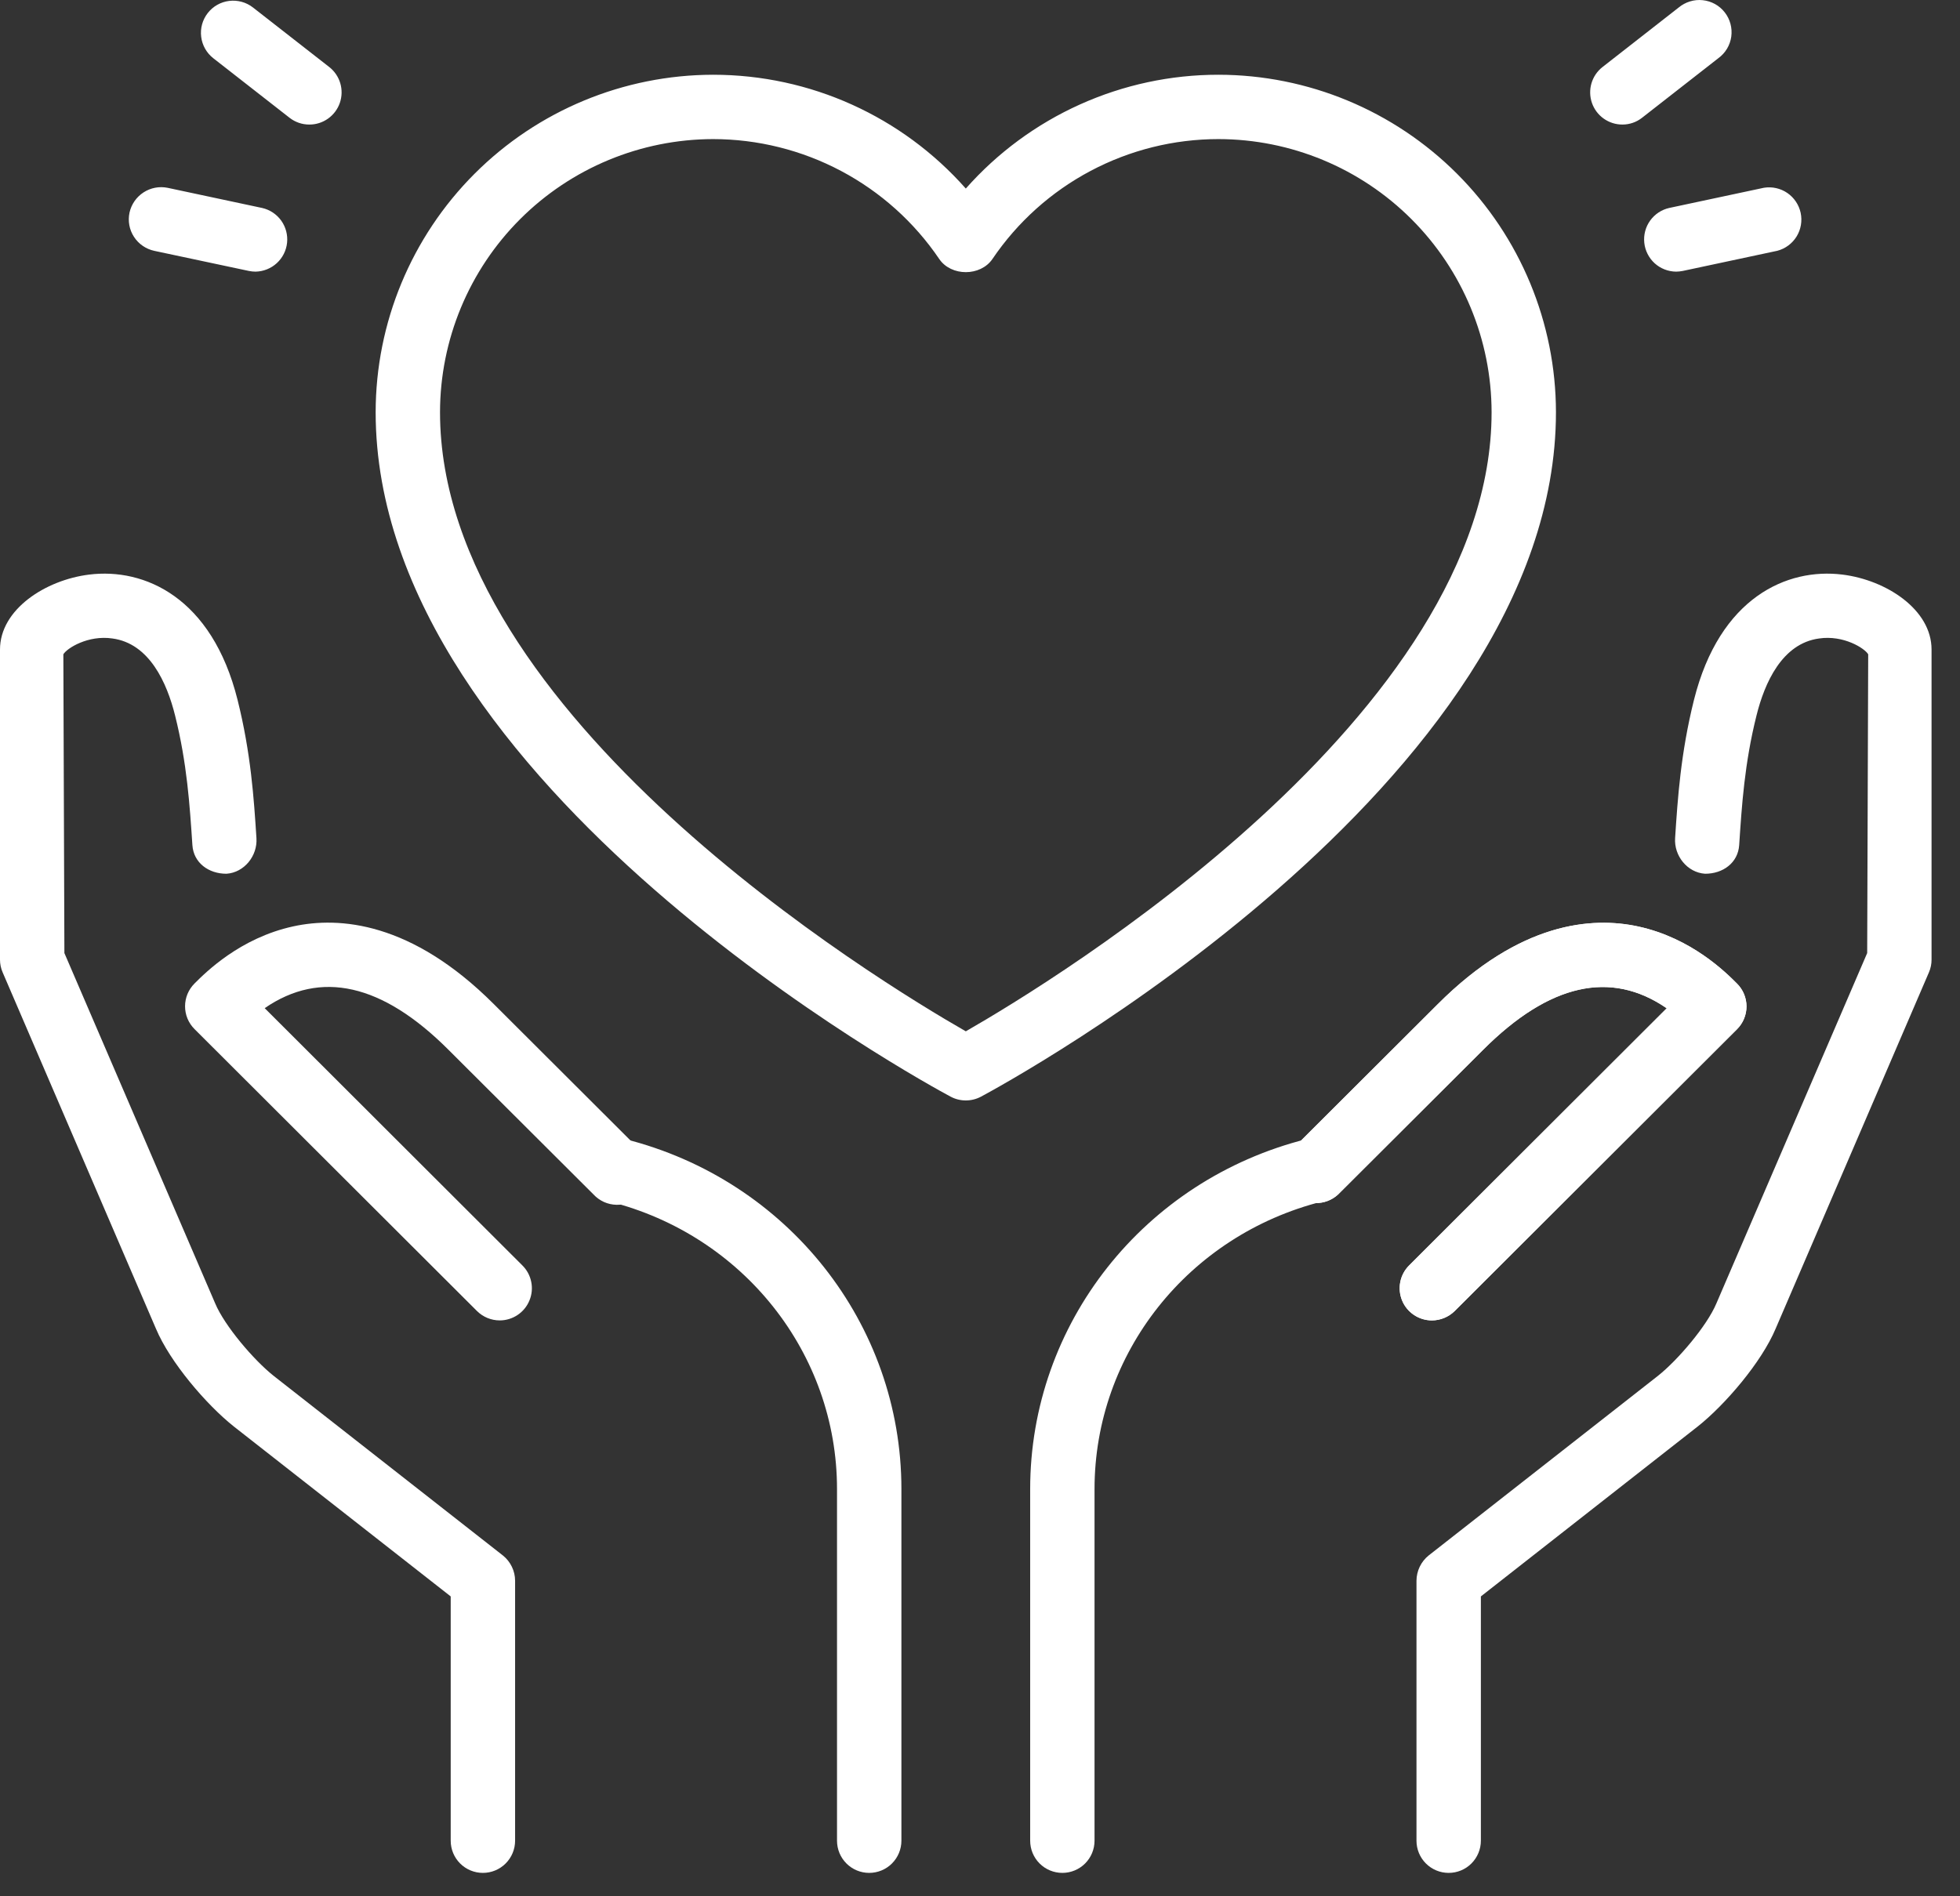 <svg width="62" height="60" viewBox="0 0 62 60" fill="none" xmlns="http://www.w3.org/2000/svg">
<rect x="0" y="0" width="62" height="60" fill="#333333" stroke="none"/>
<path d="M45.825 59.26C46.096 59.26 46.355 59.153 46.545 58.962C46.736 58.771 46.844 58.512 46.844 58.242V50.512L53.709 45.131C54.569 44.447 55.722 43.105 56.17 42.036L61.017 30.767C61.072 30.64 61.101 30.503 61.1 30.365V20.551C61.1 19.284 59.665 18.351 58.278 18.18C56.534 17.964 54.398 18.897 53.585 22.145C53.164 23.834 53.07 25.262 52.988 26.52C52.952 27.08 53.373 27.608 53.935 27.646C54.504 27.648 54.978 27.298 55.015 26.74C55.098 25.481 55.184 24.151 55.563 22.638C55.817 21.614 56.369 20.359 57.544 20.202C58.316 20.088 58.986 20.512 59.096 20.703L59.064 30.156L54.294 41.241C53.997 41.95 53.074 43.034 52.445 43.533L45.194 49.215C45.074 49.311 44.977 49.433 44.91 49.572C44.843 49.711 44.808 49.863 44.807 50.017V58.242C44.807 58.512 44.914 58.771 45.105 58.962C45.296 59.153 45.555 59.26 45.825 59.26ZM15.275 59.26C15.005 59.26 14.746 59.153 14.555 58.962C14.364 58.771 14.257 58.512 14.257 58.242V50.512L7.391 45.131C6.532 44.447 5.379 43.105 4.931 42.036L0.084 30.767C0.028 30.64 -0 30.503 1.28713e-06 30.365V20.551C1.28713e-06 19.284 1.436 18.351 2.823 18.18C4.566 17.964 6.703 18.897 7.515 22.145C7.937 23.834 8.031 25.262 8.112 26.52C8.149 27.08 7.727 27.608 7.165 27.646C6.597 27.648 6.122 27.298 6.086 26.74C6.002 25.481 5.917 24.151 5.538 22.638C5.283 21.614 4.731 20.359 3.556 20.202C2.784 20.088 2.114 20.512 2.004 20.703L2.037 30.156L6.807 41.241C7.104 41.95 8.027 43.034 8.656 43.533L15.906 49.215C16.149 49.408 16.294 49.706 16.294 50.017V58.242C16.294 58.512 16.186 58.771 15.995 58.962C15.804 59.153 15.545 59.26 15.275 59.26ZM27.495 59.26C27.225 59.26 26.966 59.153 26.775 58.962C26.584 58.771 26.477 58.512 26.477 58.242V47.115C26.477 42.824 23.514 39.082 19.269 38.015C19.139 37.983 19.017 37.925 18.91 37.845C18.803 37.765 18.712 37.665 18.643 37.55C18.575 37.435 18.529 37.308 18.51 37.176C18.49 37.044 18.497 36.909 18.53 36.779C18.562 36.649 18.62 36.527 18.7 36.42C18.78 36.312 18.88 36.222 18.995 36.153C19.11 36.085 19.237 36.039 19.369 36.02C19.501 36 19.636 36.007 19.766 36.04C24.917 37.335 28.514 41.889 28.514 47.115V58.242C28.514 58.512 28.406 58.771 28.215 58.962C28.024 59.153 27.765 59.26 27.495 59.26Z" fill="white"/>
<path d="M15.809 41.779C15.538 41.779 15.279 41.672 15.088 41.482L6.153 32.561C6.058 32.466 5.983 32.354 5.931 32.23C5.88 32.107 5.854 31.974 5.854 31.84C5.854 31.706 5.88 31.573 5.931 31.45C5.983 31.326 6.058 31.214 6.153 31.119C6.509 30.763 7.593 29.679 9.273 29.312C10.733 28.993 13.014 29.164 15.621 31.771L20.212 36.353C20.313 36.446 20.394 36.559 20.451 36.684C20.507 36.809 20.538 36.944 20.541 37.081C20.544 37.218 20.519 37.355 20.468 37.482C20.417 37.61 20.34 37.725 20.243 37.823C20.146 37.92 20.031 37.996 19.903 38.048C19.776 38.099 19.64 38.124 19.502 38.121C19.365 38.118 19.23 38.088 19.105 38.032C18.98 37.975 18.867 37.894 18.774 37.793L14.181 33.211C12.092 31.123 10.143 30.681 8.373 31.899L16.523 40.038C16.667 40.18 16.764 40.361 16.804 40.558C16.845 40.756 16.825 40.961 16.748 41.147C16.672 41.334 16.542 41.493 16.374 41.606C16.207 41.718 16.01 41.779 15.809 41.779ZM33.605 59.26C33.335 59.26 33.076 59.153 32.885 58.962C32.694 58.771 32.587 58.512 32.587 58.242V47.115C32.587 41.889 36.184 37.335 41.334 36.04C41.464 36.007 41.599 36 41.731 36.02C41.864 36.039 41.991 36.085 42.106 36.153C42.22 36.222 42.321 36.312 42.4 36.42C42.48 36.527 42.538 36.649 42.571 36.779C42.603 36.909 42.61 37.044 42.59 37.176C42.571 37.308 42.526 37.435 42.457 37.55C42.388 37.665 42.298 37.765 42.19 37.845C42.083 37.925 41.961 37.983 41.831 38.015C37.587 39.083 34.623 42.824 34.623 47.115V58.242C34.623 58.512 34.516 58.771 34.325 58.962C34.134 59.153 33.875 59.26 33.605 59.26Z" fill="white"/>
<path d="M45.294 41.779C45.093 41.779 44.896 41.719 44.729 41.607C44.561 41.496 44.431 41.337 44.354 41.151C44.277 40.965 44.256 40.76 44.295 40.563C44.334 40.366 44.431 40.184 44.573 40.042L52.724 31.903C50.952 30.683 49.007 31.125 46.917 33.215L42.325 37.797C42.131 37.975 41.876 38.071 41.614 38.066C41.351 38.06 41.101 37.953 40.915 37.767C40.729 37.581 40.623 37.331 40.617 37.068C40.612 36.805 40.709 36.55 40.887 36.357L45.48 31.775C48.084 29.168 50.365 28.997 51.828 29.316C53.508 29.683 54.592 30.767 54.948 31.123C55.043 31.218 55.118 31.33 55.169 31.454C55.221 31.577 55.247 31.71 55.247 31.844C55.247 31.978 55.221 32.111 55.169 32.234C55.118 32.358 55.043 32.47 54.948 32.565L46.013 41.486C45.821 41.673 45.563 41.779 45.294 41.779Z" fill="white"/>
<path d="M45.292 41.779C45.091 41.779 44.895 41.719 44.727 41.607C44.56 41.495 44.429 41.337 44.352 41.151C44.275 40.965 44.255 40.76 44.294 40.563C44.333 40.365 44.429 40.184 44.572 40.041L52.722 31.903C50.95 30.683 49.005 31.125 46.916 33.214L42.323 37.797C42.13 37.975 41.875 38.071 41.612 38.065C41.349 38.06 41.099 37.953 40.913 37.767C40.728 37.581 40.621 37.33 40.616 37.068C40.611 36.805 40.707 36.55 40.885 36.357L45.478 31.774C48.083 29.168 50.364 28.996 51.826 29.316C53.507 29.683 54.59 30.766 54.946 31.123C55.041 31.217 55.117 31.33 55.168 31.453C55.219 31.577 55.246 31.71 55.246 31.844C55.246 31.978 55.219 32.11 55.168 32.234C55.117 32.358 55.041 32.47 54.946 32.565L46.011 41.485C45.819 41.673 45.561 41.779 45.292 41.779ZM30.551 34.819C30.383 34.819 30.218 34.778 30.07 34.699C29.329 34.302 11.883 24.844 11.883 13.043C11.885 10.213 13.011 7.499 15.012 5.497C17.013 3.495 19.727 2.369 22.557 2.365C25.637 2.365 28.537 3.689 30.551 5.966C31.552 4.833 32.782 3.927 34.16 3.306C35.538 2.685 37.032 2.364 38.543 2.365C41.374 2.368 44.087 3.495 46.089 5.497C48.09 7.498 49.216 10.212 49.219 13.043C49.219 24.844 31.773 34.302 31.032 34.699C30.884 34.778 30.719 34.819 30.551 34.819ZM22.557 4.401C20.267 4.405 18.071 5.316 16.451 6.936C14.832 8.556 13.922 10.752 13.919 13.043C13.919 22.622 27.773 31.041 30.551 32.632C33.327 31.041 47.183 22.611 47.183 13.043C47.18 10.752 46.27 8.556 44.65 6.936C43.03 5.315 40.834 4.404 38.543 4.401C37.132 4.401 35.743 4.747 34.497 5.408C33.25 6.069 32.185 7.026 31.394 8.194C31.015 8.75 30.087 8.75 29.71 8.194C28.918 7.026 27.852 6.07 26.605 5.409C25.358 4.748 23.968 4.402 22.557 4.401ZM53.018 8.595C52.767 8.592 52.526 8.498 52.341 8.33C52.156 8.161 52.039 7.93 52.013 7.681C51.987 7.432 52.053 7.182 52.199 6.979C52.346 6.775 52.561 6.633 52.806 6.579L55.798 5.941C56.056 5.899 56.322 5.958 56.538 6.106C56.754 6.254 56.905 6.48 56.96 6.736C57.014 6.993 56.968 7.26 56.831 7.483C56.693 7.707 56.475 7.868 56.221 7.935L53.23 8.573C53.16 8.587 53.089 8.594 53.018 8.595ZM51.319 3.941C51.107 3.941 50.901 3.875 50.728 3.752C50.556 3.629 50.426 3.456 50.357 3.256C50.288 3.056 50.283 2.839 50.342 2.636C50.402 2.433 50.523 2.253 50.69 2.122L53.101 0.238C53.206 0.151 53.327 0.085 53.458 0.045C53.589 0.005 53.726 -0.009 53.862 0.006C53.998 0.02 54.129 0.061 54.249 0.127C54.369 0.193 54.474 0.283 54.558 0.391C54.642 0.498 54.704 0.622 54.739 0.754C54.775 0.886 54.783 1.024 54.765 1.159C54.746 1.294 54.7 1.424 54.63 1.542C54.559 1.659 54.466 1.761 54.356 1.841L51.944 3.725C51.766 3.866 51.546 3.942 51.319 3.941ZM8.084 8.595C8.013 8.595 7.942 8.587 7.873 8.573L4.881 7.937C4.616 7.88 4.385 7.721 4.238 7.494C4.091 7.268 4.04 6.992 4.097 6.727C4.155 6.464 4.314 6.235 4.54 6.088C4.766 5.941 5.04 5.889 5.304 5.943L8.296 6.581C8.539 6.637 8.752 6.78 8.897 6.982C9.041 7.185 9.107 7.434 9.081 7.681C9.055 7.929 8.939 8.159 8.755 8.327C8.572 8.495 8.333 8.59 8.084 8.595ZM9.785 3.941C9.559 3.942 9.338 3.866 9.16 3.727L6.748 1.843C6.535 1.677 6.397 1.433 6.364 1.165C6.33 0.897 6.405 0.627 6.571 0.414C6.737 0.2 6.981 0.062 7.249 0.029C7.517 -0.004 7.788 0.07 8.001 0.236L10.414 2.12C10.582 2.251 10.704 2.431 10.764 2.634C10.824 2.838 10.819 3.055 10.75 3.255C10.681 3.456 10.55 3.63 10.377 3.753C10.204 3.876 9.997 3.942 9.785 3.941Z" fill="white"/>
</svg>

